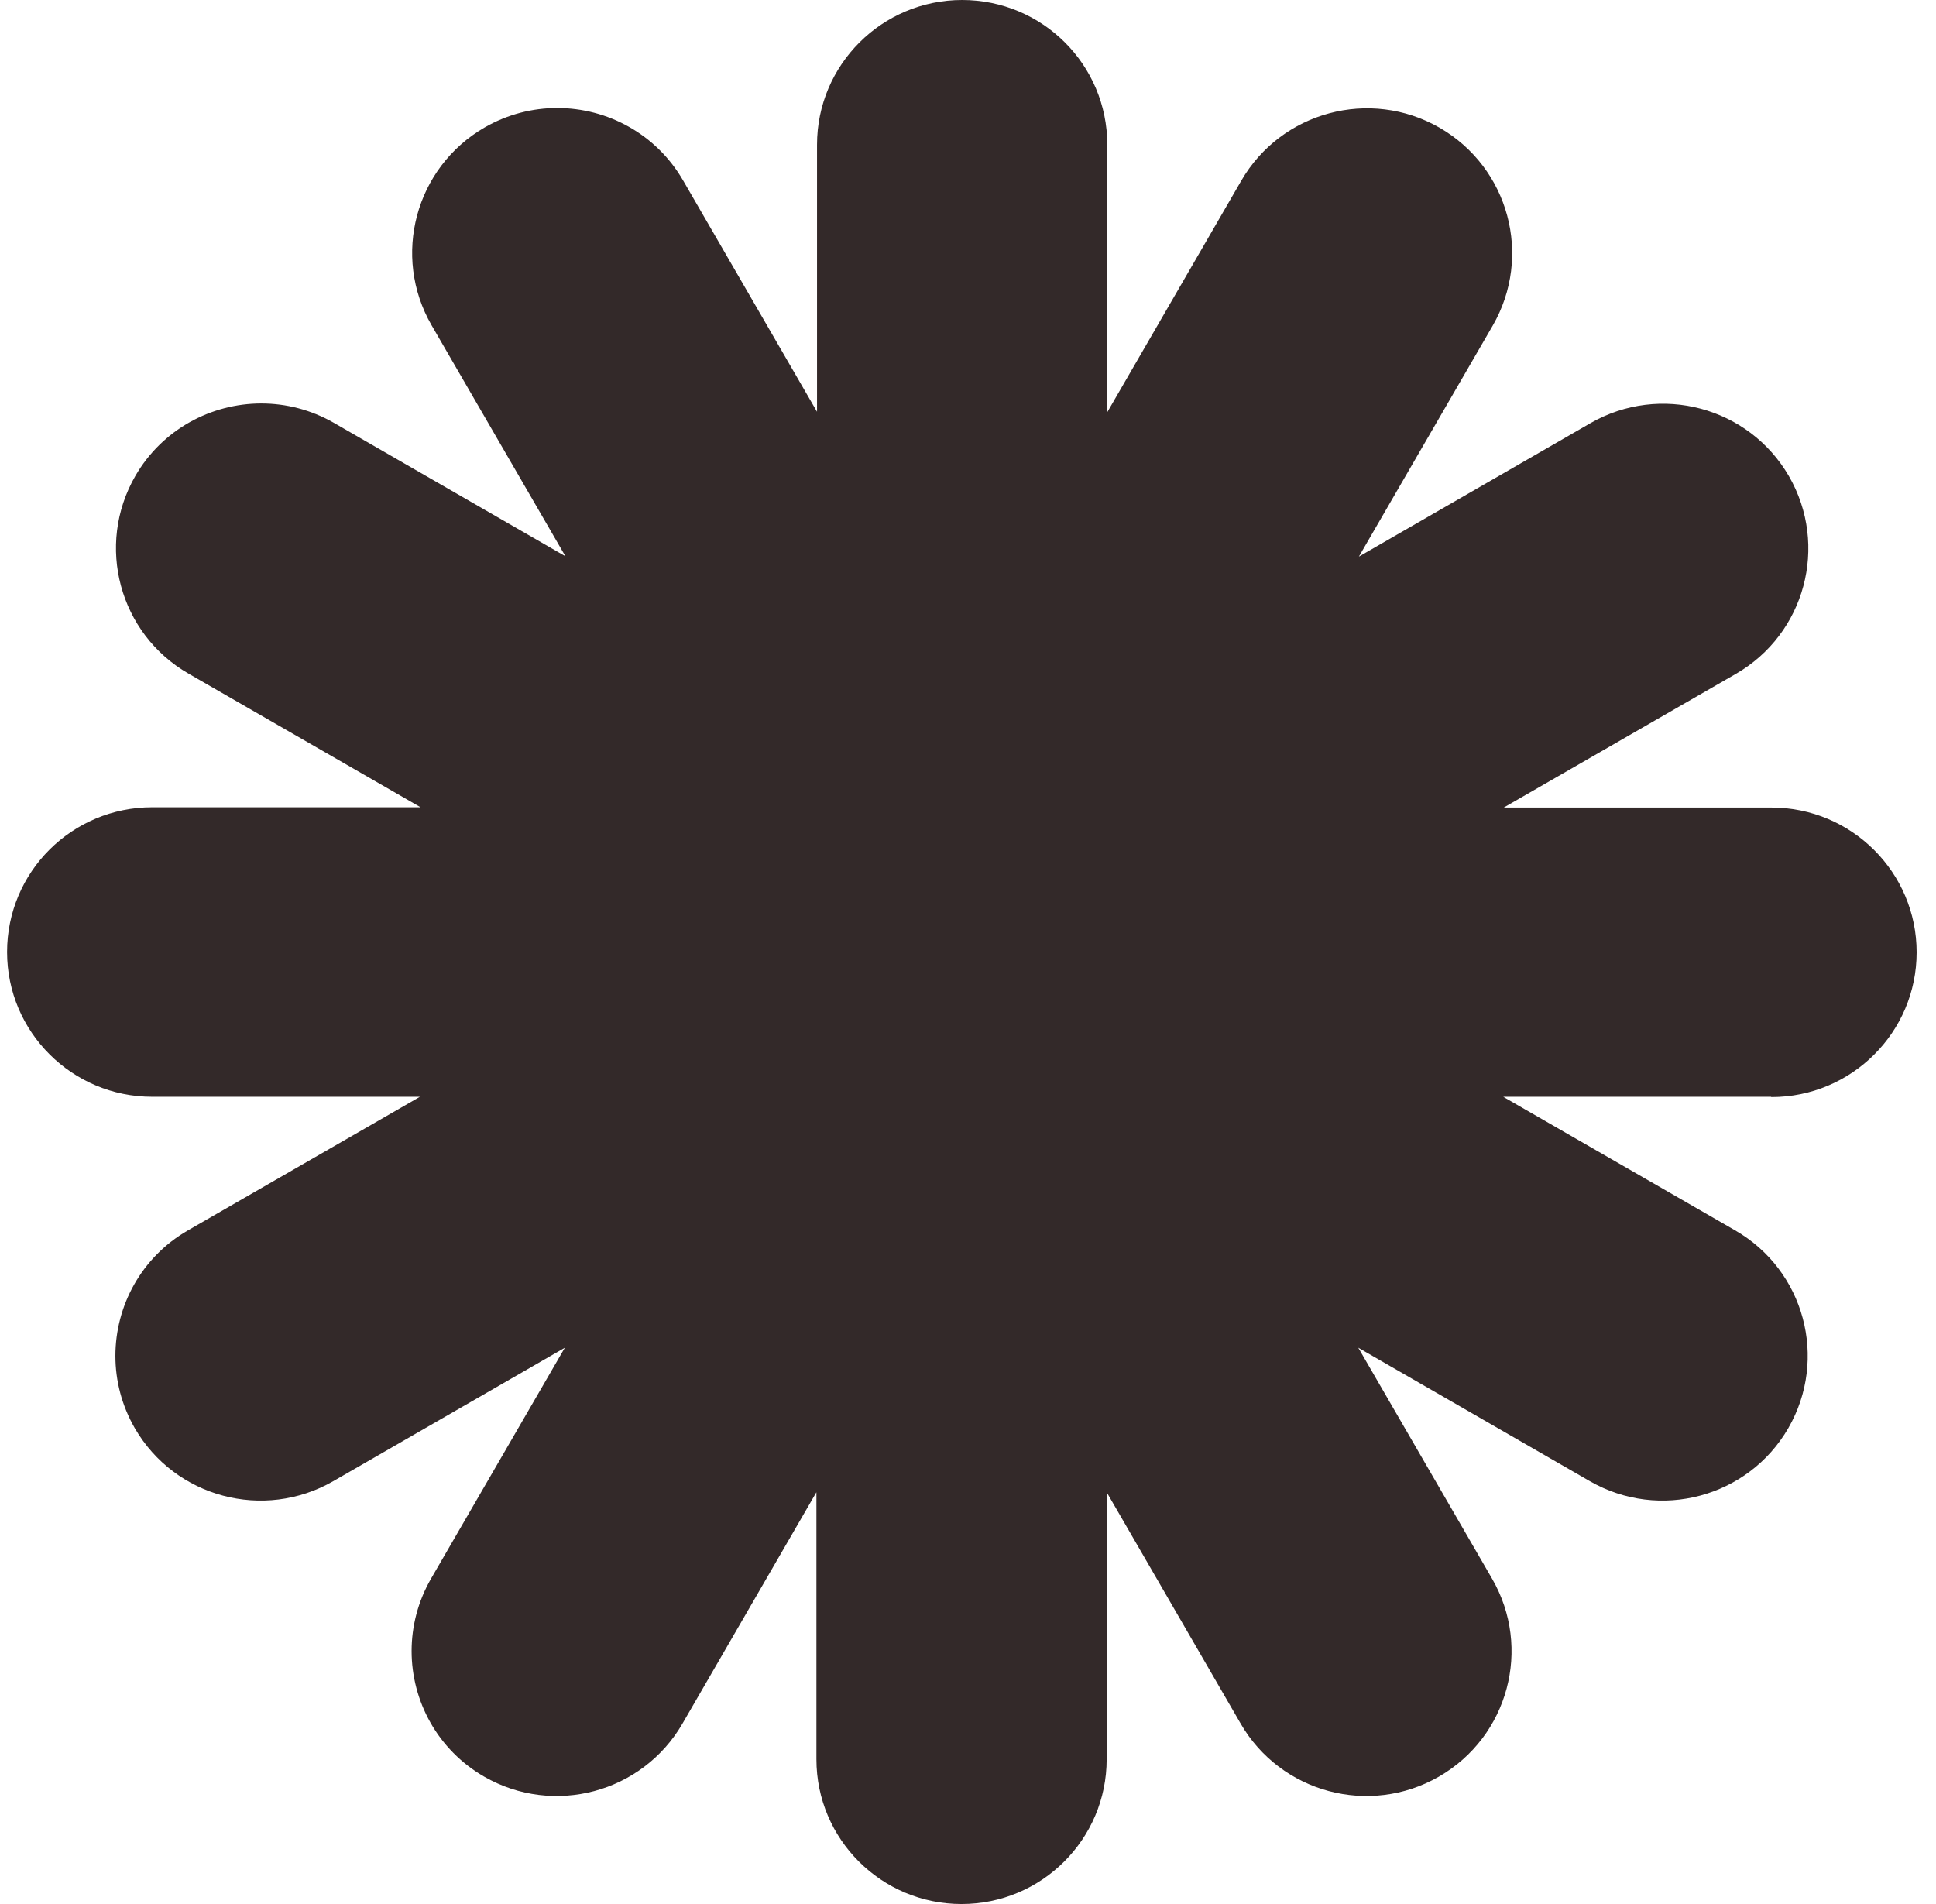 <svg width="61" height="60" viewBox="0 0 61 60" fill="none" xmlns="http://www.w3.org/2000/svg">
<path d="M55.817 34.571C58.339 34.571 60.39 32.53 60.39 30.01C60.39 27.489 58.339 25.448 55.817 25.448H47.389C47.389 25.448 47.389 25.448 47.389 25.443L54.691 21.237C56.876 19.979 57.627 17.189 56.366 15.005C55.1 12.82 52.303 12.076 50.113 13.334L42.816 17.54L47.033 10.261C48.294 8.076 47.548 5.286 45.358 4.024C43.168 2.766 40.371 3.515 39.11 5.695L34.894 12.979C34.894 12.979 34.894 12.979 34.889 12.979V4.561C34.889 3.303 34.379 2.161 33.551 1.335C32.723 0.509 31.577 0 30.316 0C27.789 0 25.743 2.045 25.743 4.561V12.969C25.743 12.969 25.743 12.969 25.739 12.969L21.522 5.685C20.675 4.221 19.14 3.404 17.556 3.404C16.781 3.404 15.996 3.601 15.274 4.014C13.084 5.277 12.338 8.067 13.599 10.251L17.816 17.53L10.519 13.324C9.797 12.911 9.012 12.714 8.233 12.714C6.654 12.714 5.113 13.531 4.266 14.995C3.005 17.18 3.756 19.97 5.941 21.228L13.243 25.434C13.243 25.434 13.243 25.434 13.243 25.439H4.796C3.535 25.439 2.389 25.948 1.561 26.773C0.733 27.599 0.223 28.742 0.223 30C0.223 32.521 2.274 34.562 4.796 34.562H13.224C13.224 34.562 13.224 34.562 13.224 34.566L5.922 38.772C4.454 39.617 3.636 41.149 3.636 42.729C3.636 43.502 3.833 44.285 4.247 45.005C5.513 47.19 8.31 47.934 10.5 46.676L17.797 42.47L13.58 49.749C13.166 50.469 12.969 51.252 12.969 52.029C12.969 53.604 13.787 55.141 15.255 55.986C17.445 57.244 20.242 56.495 21.503 54.315L25.719 47.031C25.719 47.031 25.719 47.031 25.724 47.031V55.438C25.724 57.955 27.77 60 30.297 60C32.824 60 34.869 57.955 34.869 55.438V47.031C34.869 47.031 34.869 47.031 34.874 47.031L39.091 54.315C40.352 56.495 43.148 57.244 45.338 55.986C47.529 54.723 48.275 51.933 47.013 49.749L42.797 42.47L50.094 46.676C52.284 47.934 55.081 47.19 56.346 45.005C57.608 42.82 56.857 40.03 54.671 38.772L47.37 34.566C47.37 34.566 47.37 34.566 47.37 34.562H55.798L55.817 34.571Z" fill="#332929"/>
</svg>

